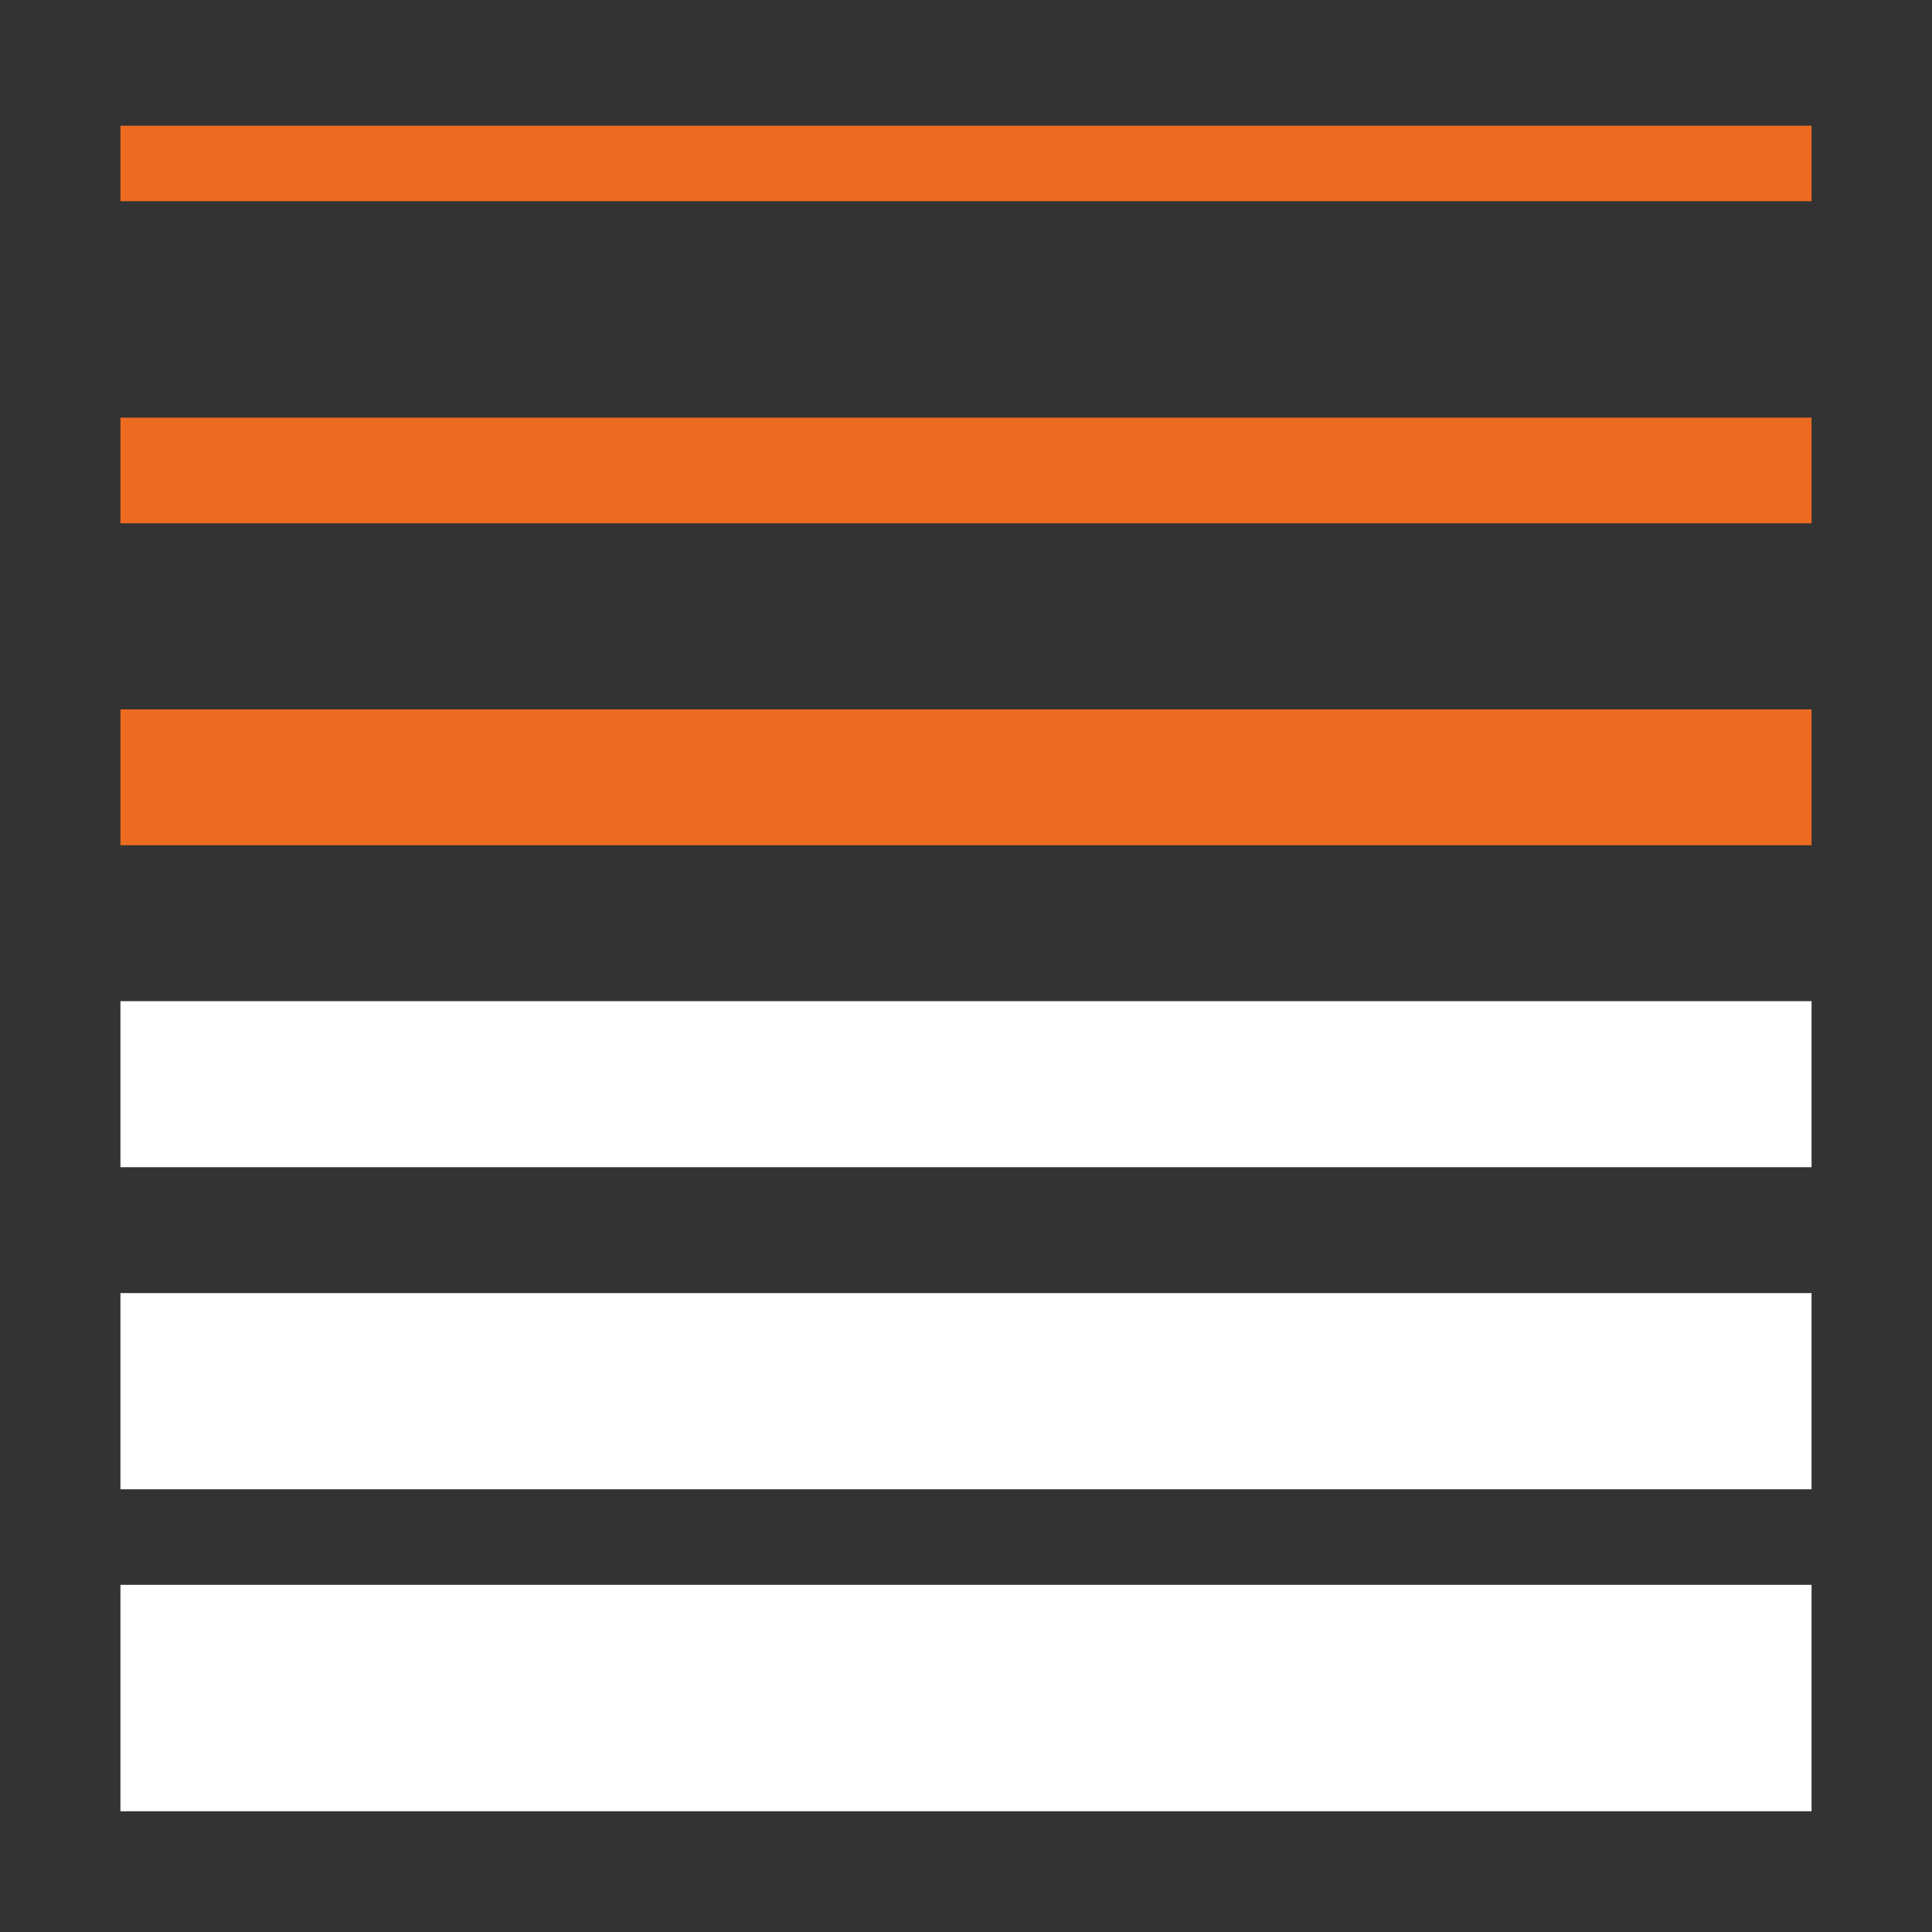 <?xml version="1.0" encoding="utf-8"?>
<!-- Generator: Adobe Illustrator 23.0.1, SVG Export Plug-In . SVG Version: 6.00 Build 0)  -->
<svg version="1.0" id="Layer_1" xmlns="http://www.w3.org/2000/svg" xmlns:xlink="http://www.w3.org/1999/xlink" x="0px" y="0px"
	 viewBox="0 0 128 128" enable-background="new 0 0 128 128" xml:space="preserve">
<rect x="0" y="0" width="128" height="128" fill="#333333" stroke="none"/>
<g>
	<g>
		<rect x="7.98" y="105" fill="#FFFFFF" width="112.04" height="15"/>
	</g>
	<g>
		<rect x="7.98" y="85.67" fill="#FFFFFF" width="112.04" height="13"/>
	</g>
	<g>
		<rect x="7.98" y="66.33" fill="#FFFFFF" width="112.04" height="11"/>
	</g>
	<g>
		<rect x="7.98" y="47" fill="#ED6B21" width="112.04" height="9"/>
	</g>
	<g>
		<rect x="7.98" y="27.67" fill="#ED6B21" width="112.04" height="7"/>
	</g>
	<g>
		<rect x="7.98" y="8.33" fill="#ED6B21" width="112.04" height="5"/>
	</g>
</g>
</svg>
